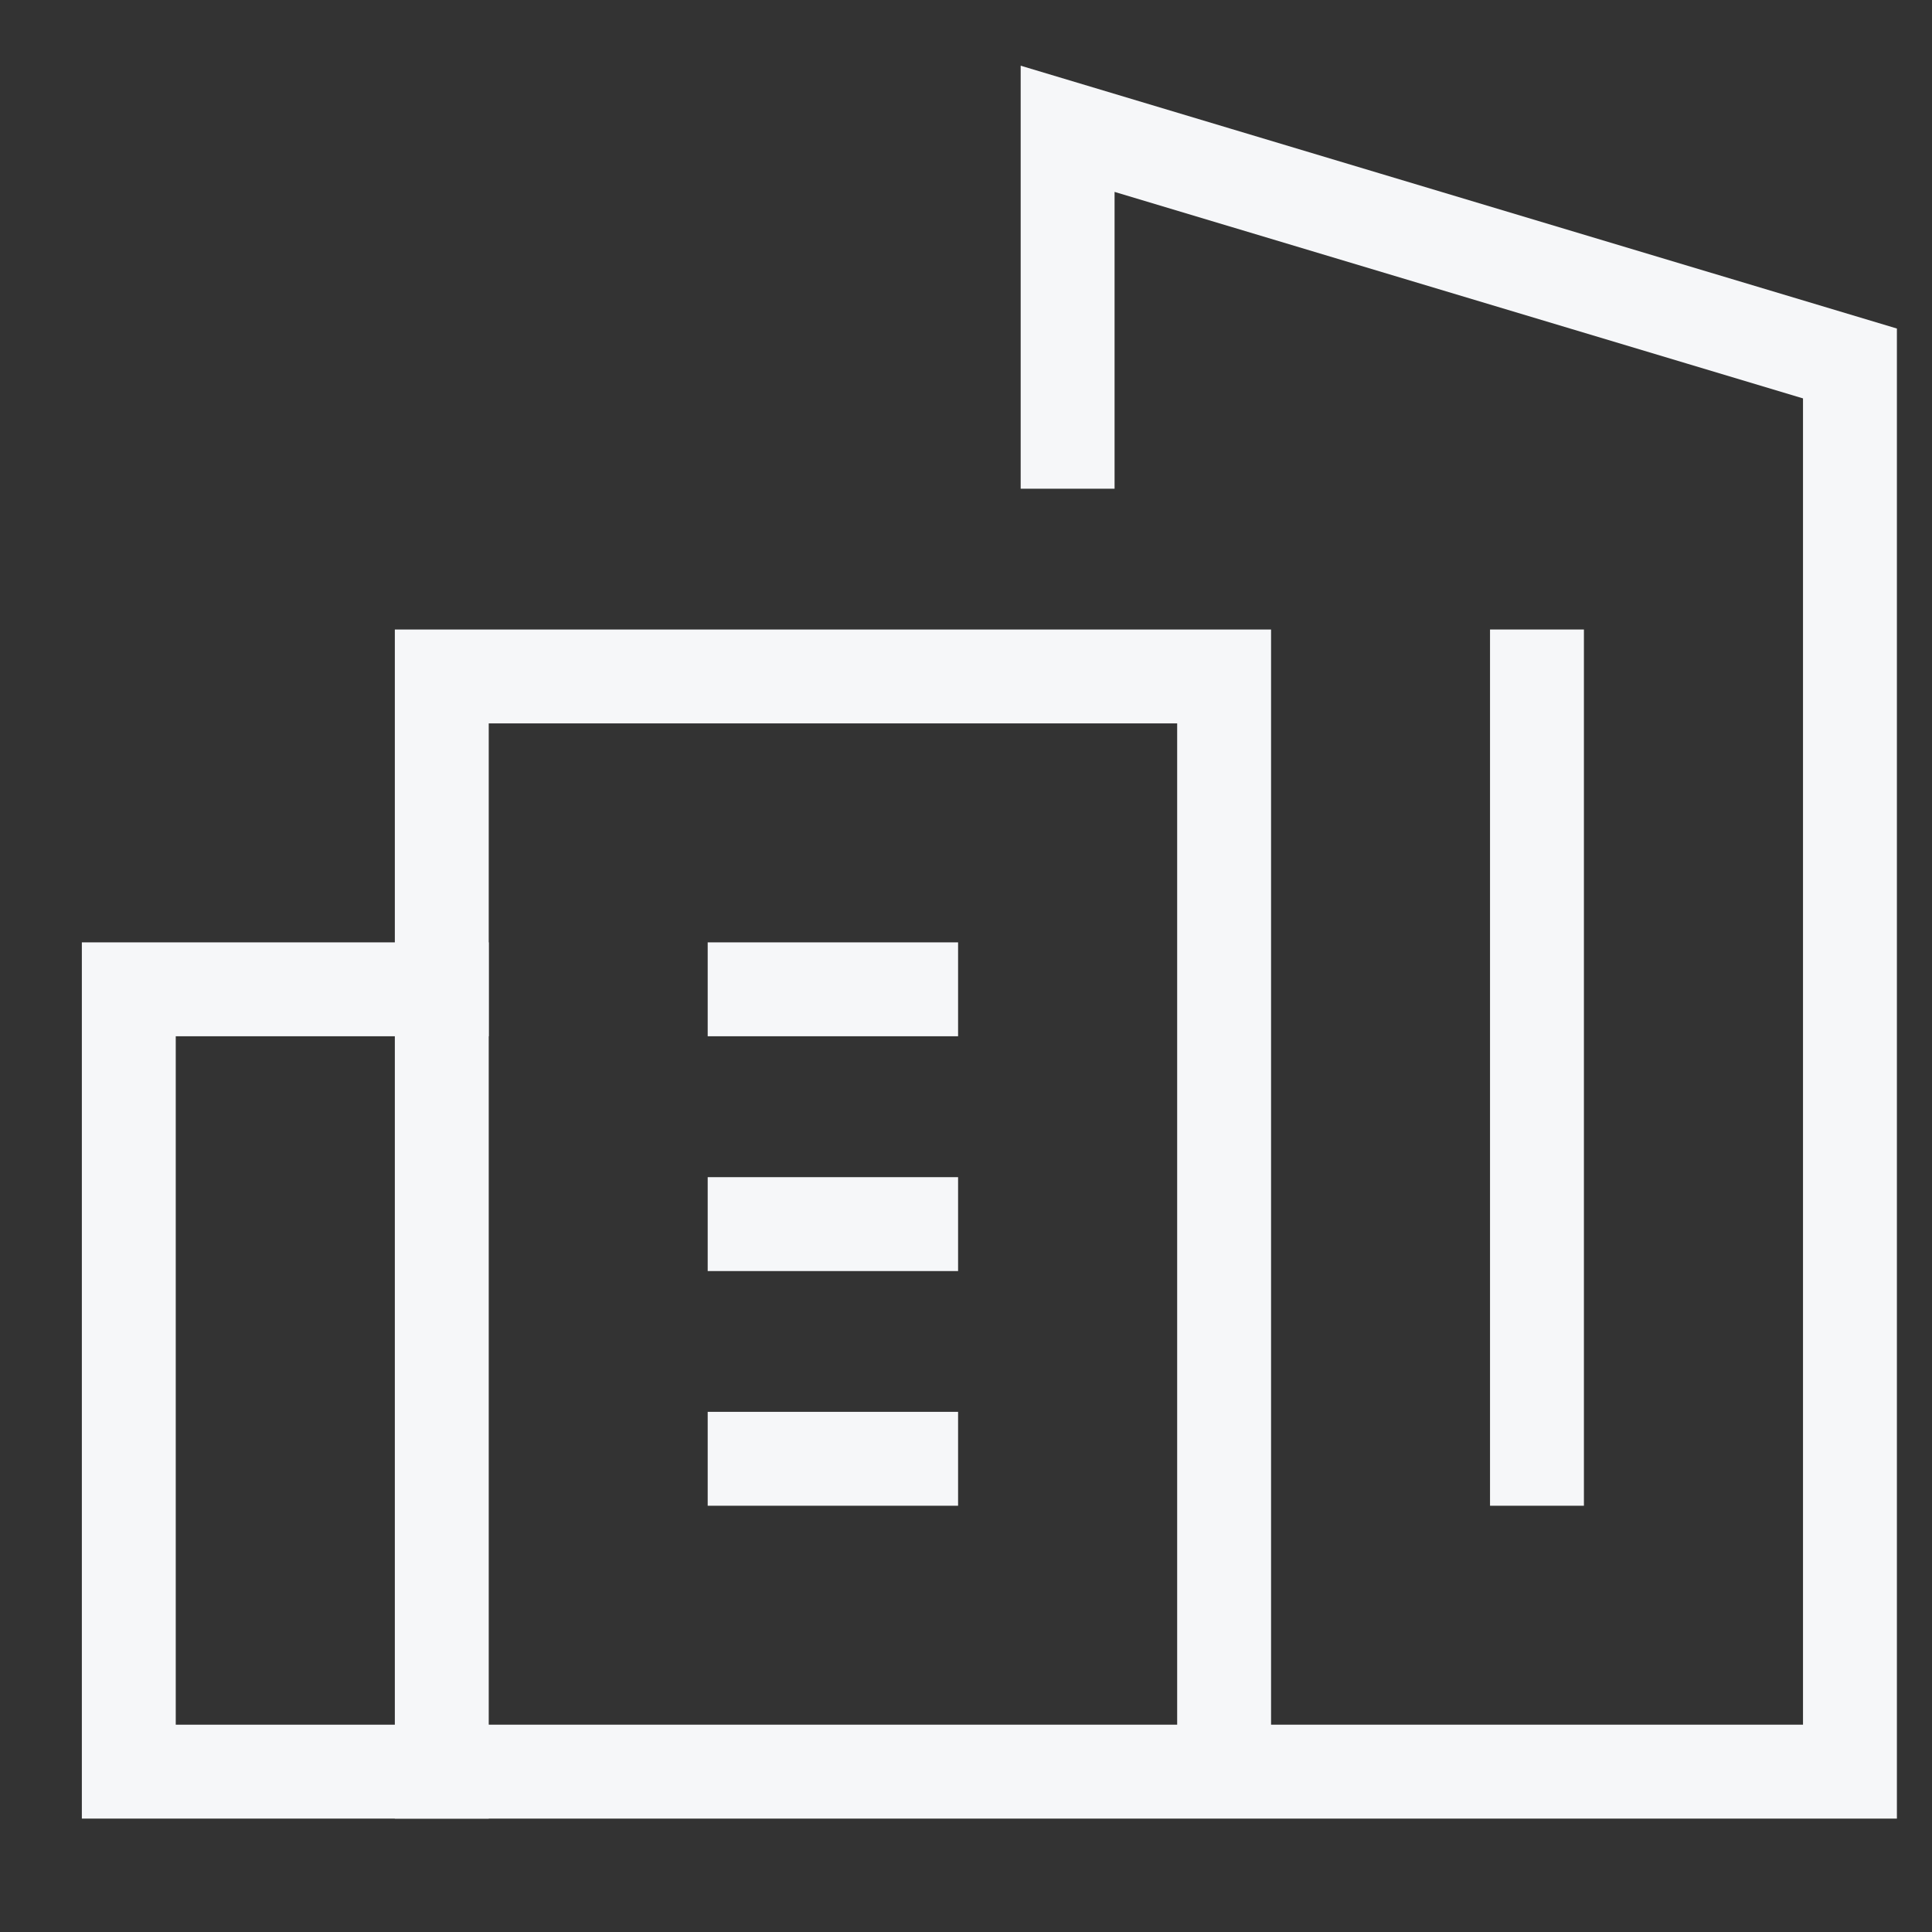 <?xml version="1.0" encoding="utf-8"?>
<svg xmlns="http://www.w3.org/2000/svg" fill="none" height="100%" overflow="visible" preserveAspectRatio="none" style="display: block;" viewBox="0 0 15 15" width="100%">
<rect x="0" y="0" width="15" height="15" fill="#333333" stroke="none"/>
<g id="Group">
<path d="M3.43 13.755H1V7.681H3.43" id="Vector" stroke="#F6F7F9" stroke-linecap="square" stroke-miterlimit="10" stroke-width="0.729"/>
<path d="M5.859 9.504H7.074" id="Vector_2" stroke="#F6F7F9" stroke-linecap="square" stroke-miterlimit="10" stroke-width="0.729"/>
<path d="M5.859 11.326H7.074" id="Vector_3" stroke="#F6F7F9" stroke-linecap="square" stroke-miterlimit="10" stroke-width="0.729"/>
<path d="M5.859 7.681H7.074" id="Vector_4" stroke="#F6F7F9" stroke-linecap="square" stroke-miterlimit="10" stroke-width="0.729"/>
<path d="M8.289 3.43V1L14.363 2.822V13.755H3.43V5.252H9.504V13.755" id="Vector_5" stroke="#F6F7F9" stroke-linecap="square" stroke-miterlimit="10" stroke-width="0.729"/>
<path d="M11.933 11.326V5.252" id="Vector_6" stroke="#F6F7F9" stroke-linecap="square" stroke-miterlimit="10" stroke-width="0.729"/>
</g>
</svg>
